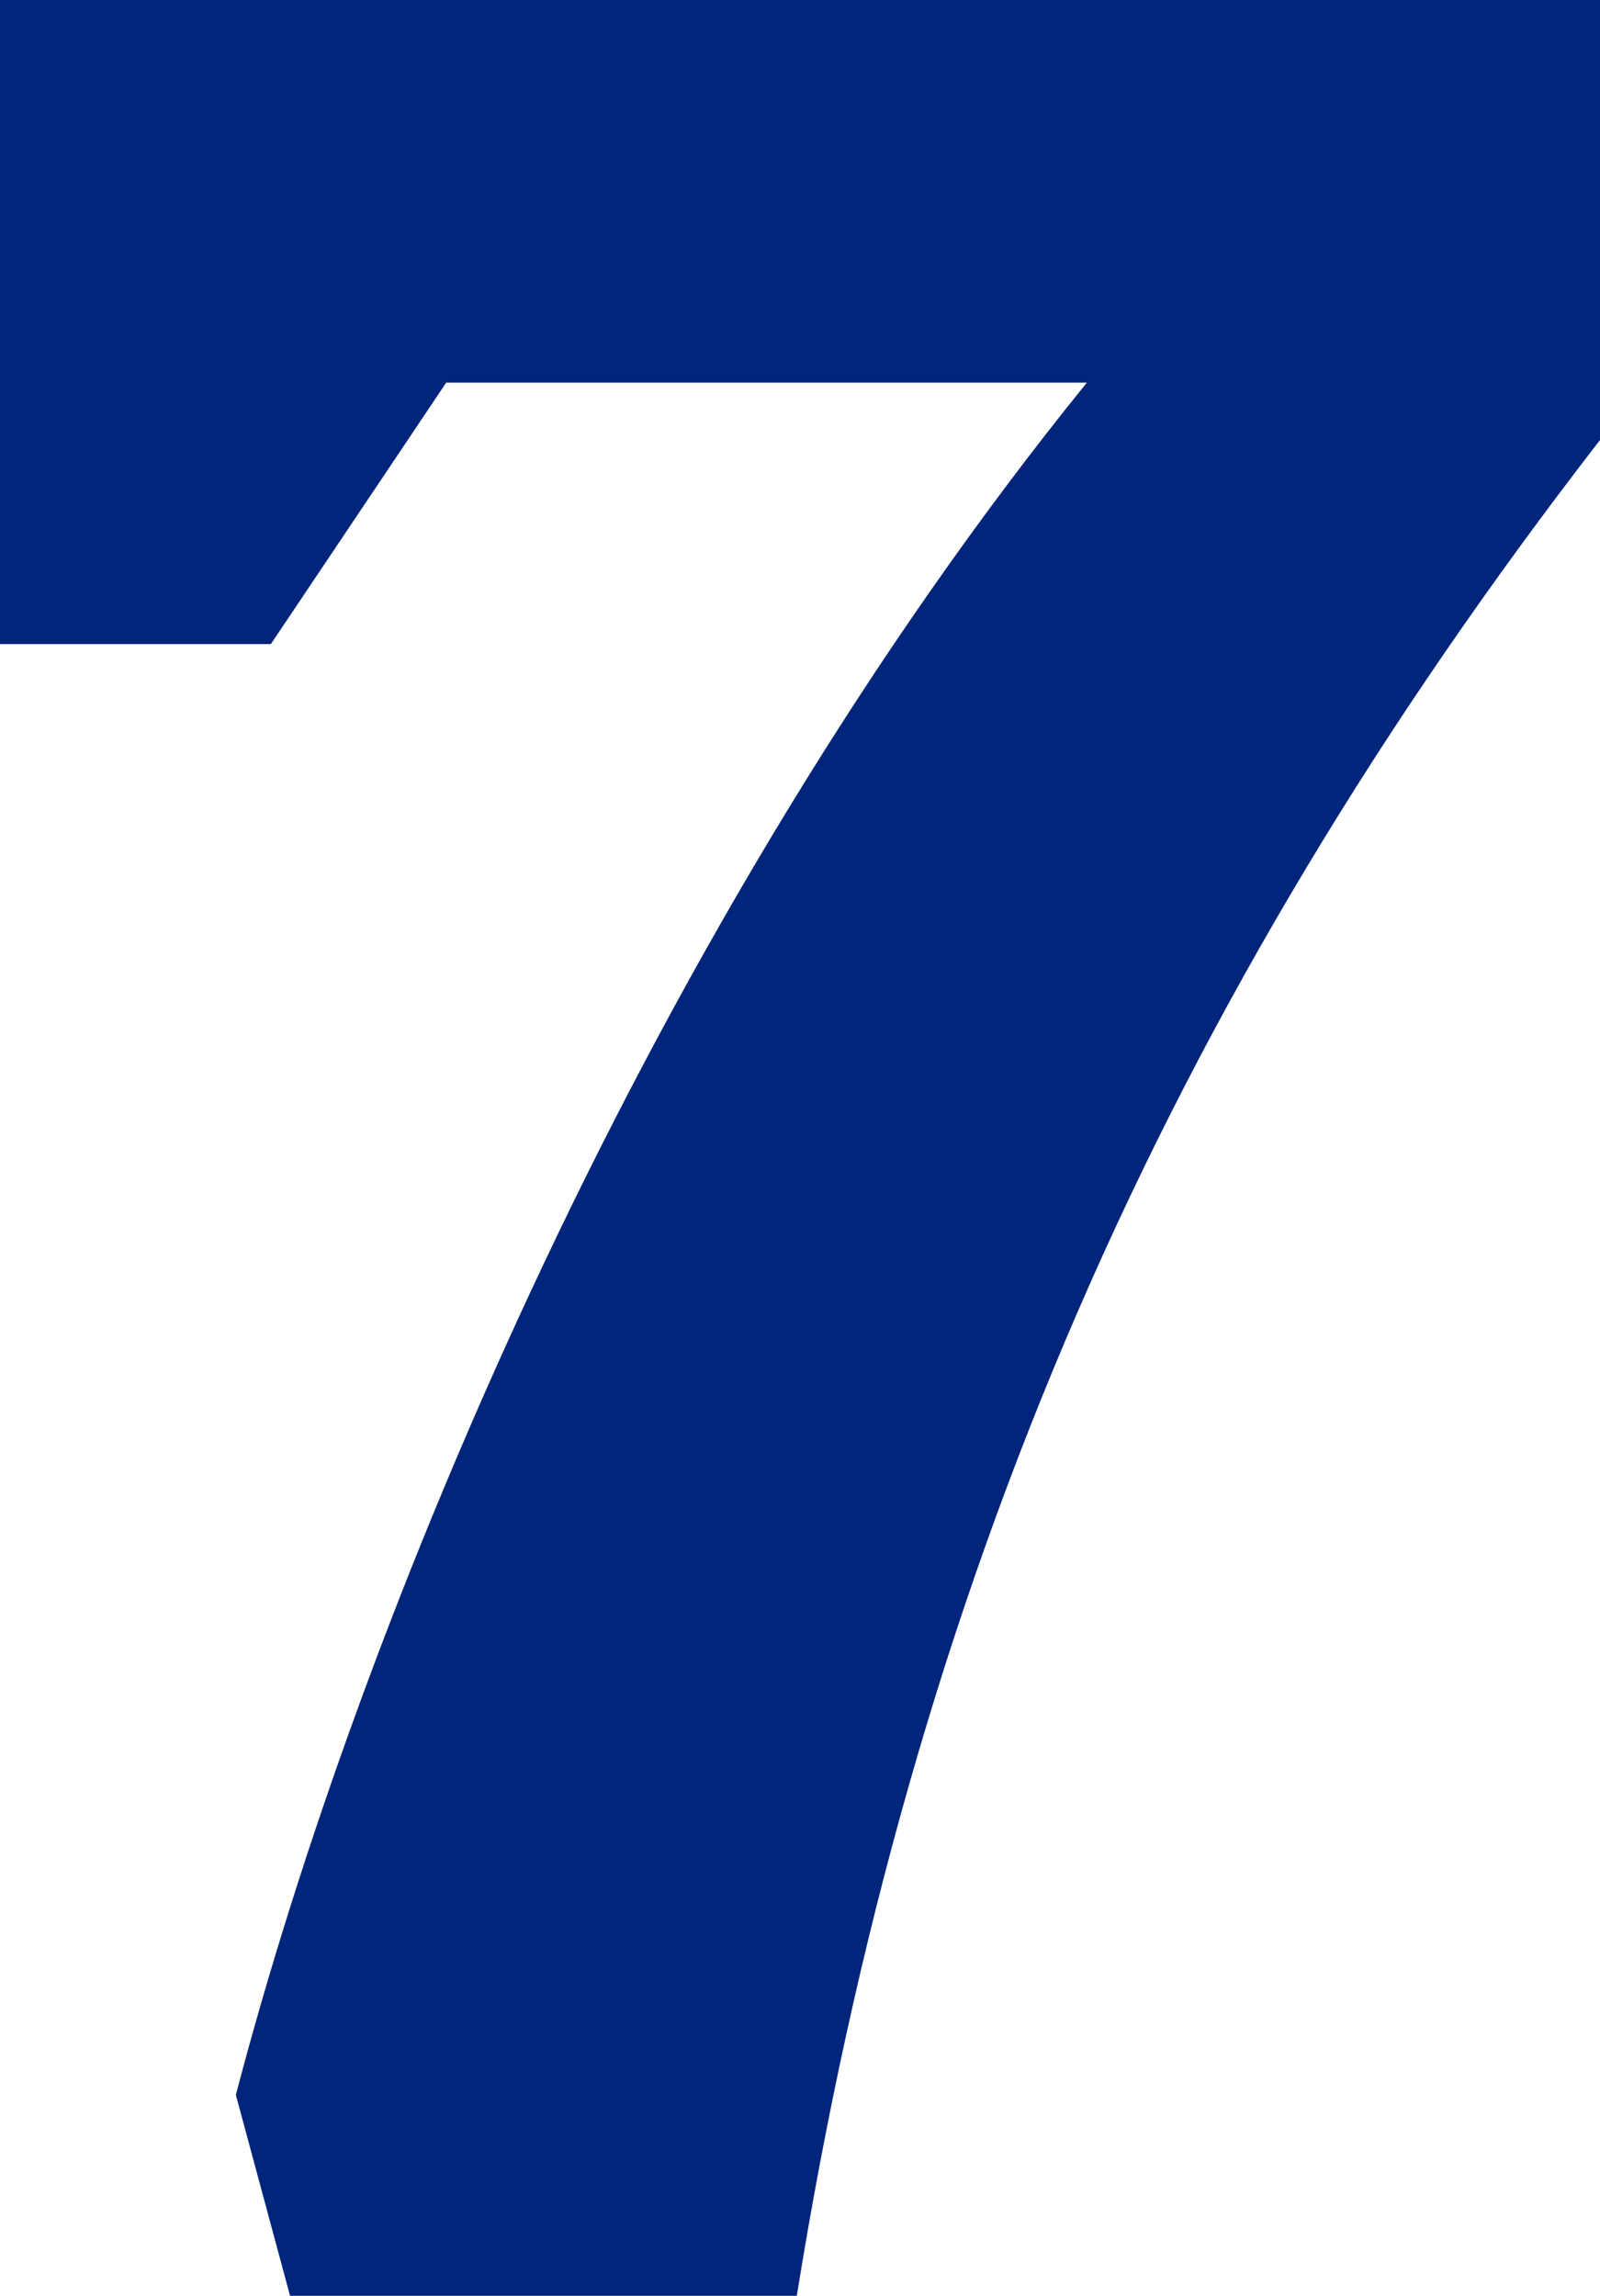 <svg viewBox="0 0 247.486 354.96" height="354.96" width="247.486" xmlns="http://www.w3.org/2000/svg">
  <path fill="#00257a" transform="translate(-13.804 354.96)" d="M181.917-295.8C114.376-212.483,69.513-104.516,50.286-31.059L58.667,0h78.387c17.748-110.432,56.7-199.665,124.236-286.926V-354.96H13.8v99.586h41.9L82.824-295.8Z" data-name="7" id="_7"></path>
</svg>
